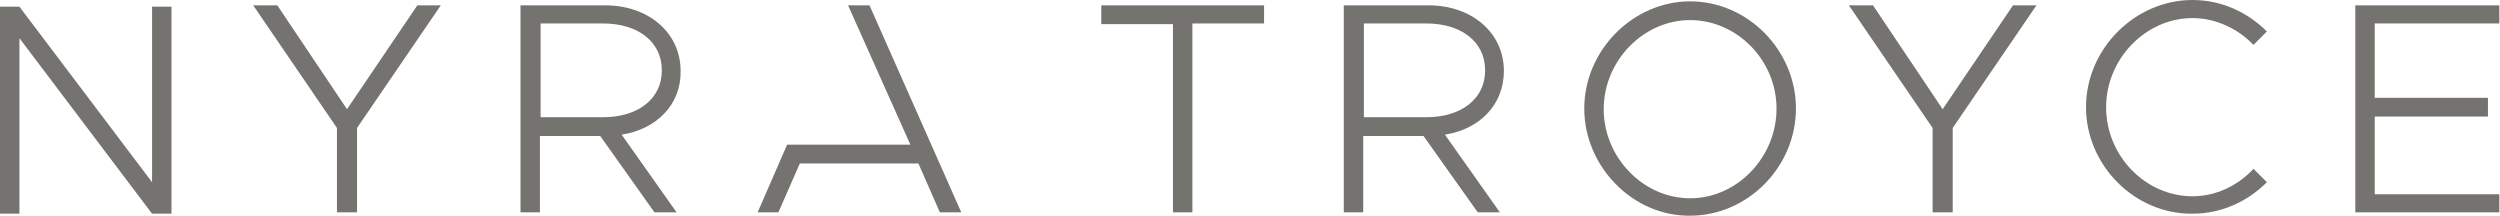 <svg version="1.1" id="Layer_1" xmlns="http://www.w3.org/2000/svg" xmlns:xlink="http://www.w3.org/1999/xlink" x="0px" y="0px"
	 viewBox="0 0 373.2 32.3" style="enable-background:new 0 0 373.2 32.3;" xml:space="preserve">
<style type="text/css">
	.st0{fill:#757370;}
</style>
<path class="st0" d="M0,1h2.9l19.8,26.2V1h2.9v30.9h-2.9L2.9,5.7v26.2H0V1z"/>
<path class="st0" d="M50.3,19.1L37.8,0.8h3.6l10.4,15.5L62.3,0.8h3.5L53.3,19.1v12.6h-3V19.1z"/>
<path class="st0" d="M92.8,20.1l8.2,11.6h-3.3l-8.1-11.4h-9v11.4h-2.9V0.8h12.7c6.3,0,11.2,4,11.2,9.8C101.7,15.6,98,19.3,92.8,20.1
	z M80.7,17.5H90c5.2,0,8.8-2.7,8.8-7c0-4.3-3.6-7-8.8-7h-9.3V17.5z"/>
<path class="st0" d="M175.1,3.6h-10.7V0.8h24.3v2.7H178v28.2h-2.9V3.6z"/>
<path class="st0" d="M215.7,20.1l8.2,11.6h-3.3l-8.1-11.4h-9v11.4h-2.9V0.8h12.7c6.3,0,11.2,4,11.2,9.8
	C224.5,15.6,220.9,19.3,215.7,20.1z M203.6,17.5h9.3c5.2,0,8.8-2.7,8.8-7c0-4.3-3.6-7-8.8-7h-9.3V17.5z"/>
<path class="st0" d="M236.5,16.2c0-8.7,7.3-16,15.8-16c8.6,0,15.8,7.3,15.8,16s-7.2,16-15.8,16C243.8,32.3,236.5,24.9,236.5,16.2z
	 M265.2,16.2C265.2,9,259.3,3,252.3,3c-7,0-12.9,6.1-12.9,13.3c0,7.2,5.9,13.3,12.9,13.3C259.3,29.6,265.2,23.5,265.2,16.2z"/>
<path class="st0" d="M288.5,19.1L276,0.8h3.6L290,16.3l10.5-15.5h3.5l-12.5,18.3v12.6h-3V19.1z"/>
<path class="st0" d="M354.5,3.6v11h16.9v2.8h-16.9V29h18.6v2.7h-21.5V0.8h21.5v2.7H354.5z"/>
<polygon class="st0" points="129.8,0.8 126.6,0.8 135.9,21.6 120.7,21.6 120.7,21.6 117.5,21.6 113.1,31.7 116.2,31.7 119.4,24.4 
	137.1,24.4 140.3,31.7 143.5,31.7 "/>
<path class="st0" d="M311.4,16c0-8.7,7.3-16,15.9-16c4.3,0,8.2,1.8,11.1,4.7l-2,2c-2.3-2.4-5.6-4-9.1-4c-7,0-12.9,6.1-12.9,13.3
	c0,7.3,5.9,13.3,12.9,13.3c3.5,0,6.8-1.6,9.1-4.1l2,2c-2.9,2.9-6.8,4.7-11.1,4.7C318.7,32,311.4,24.7,311.4,16z"/>
</svg>
